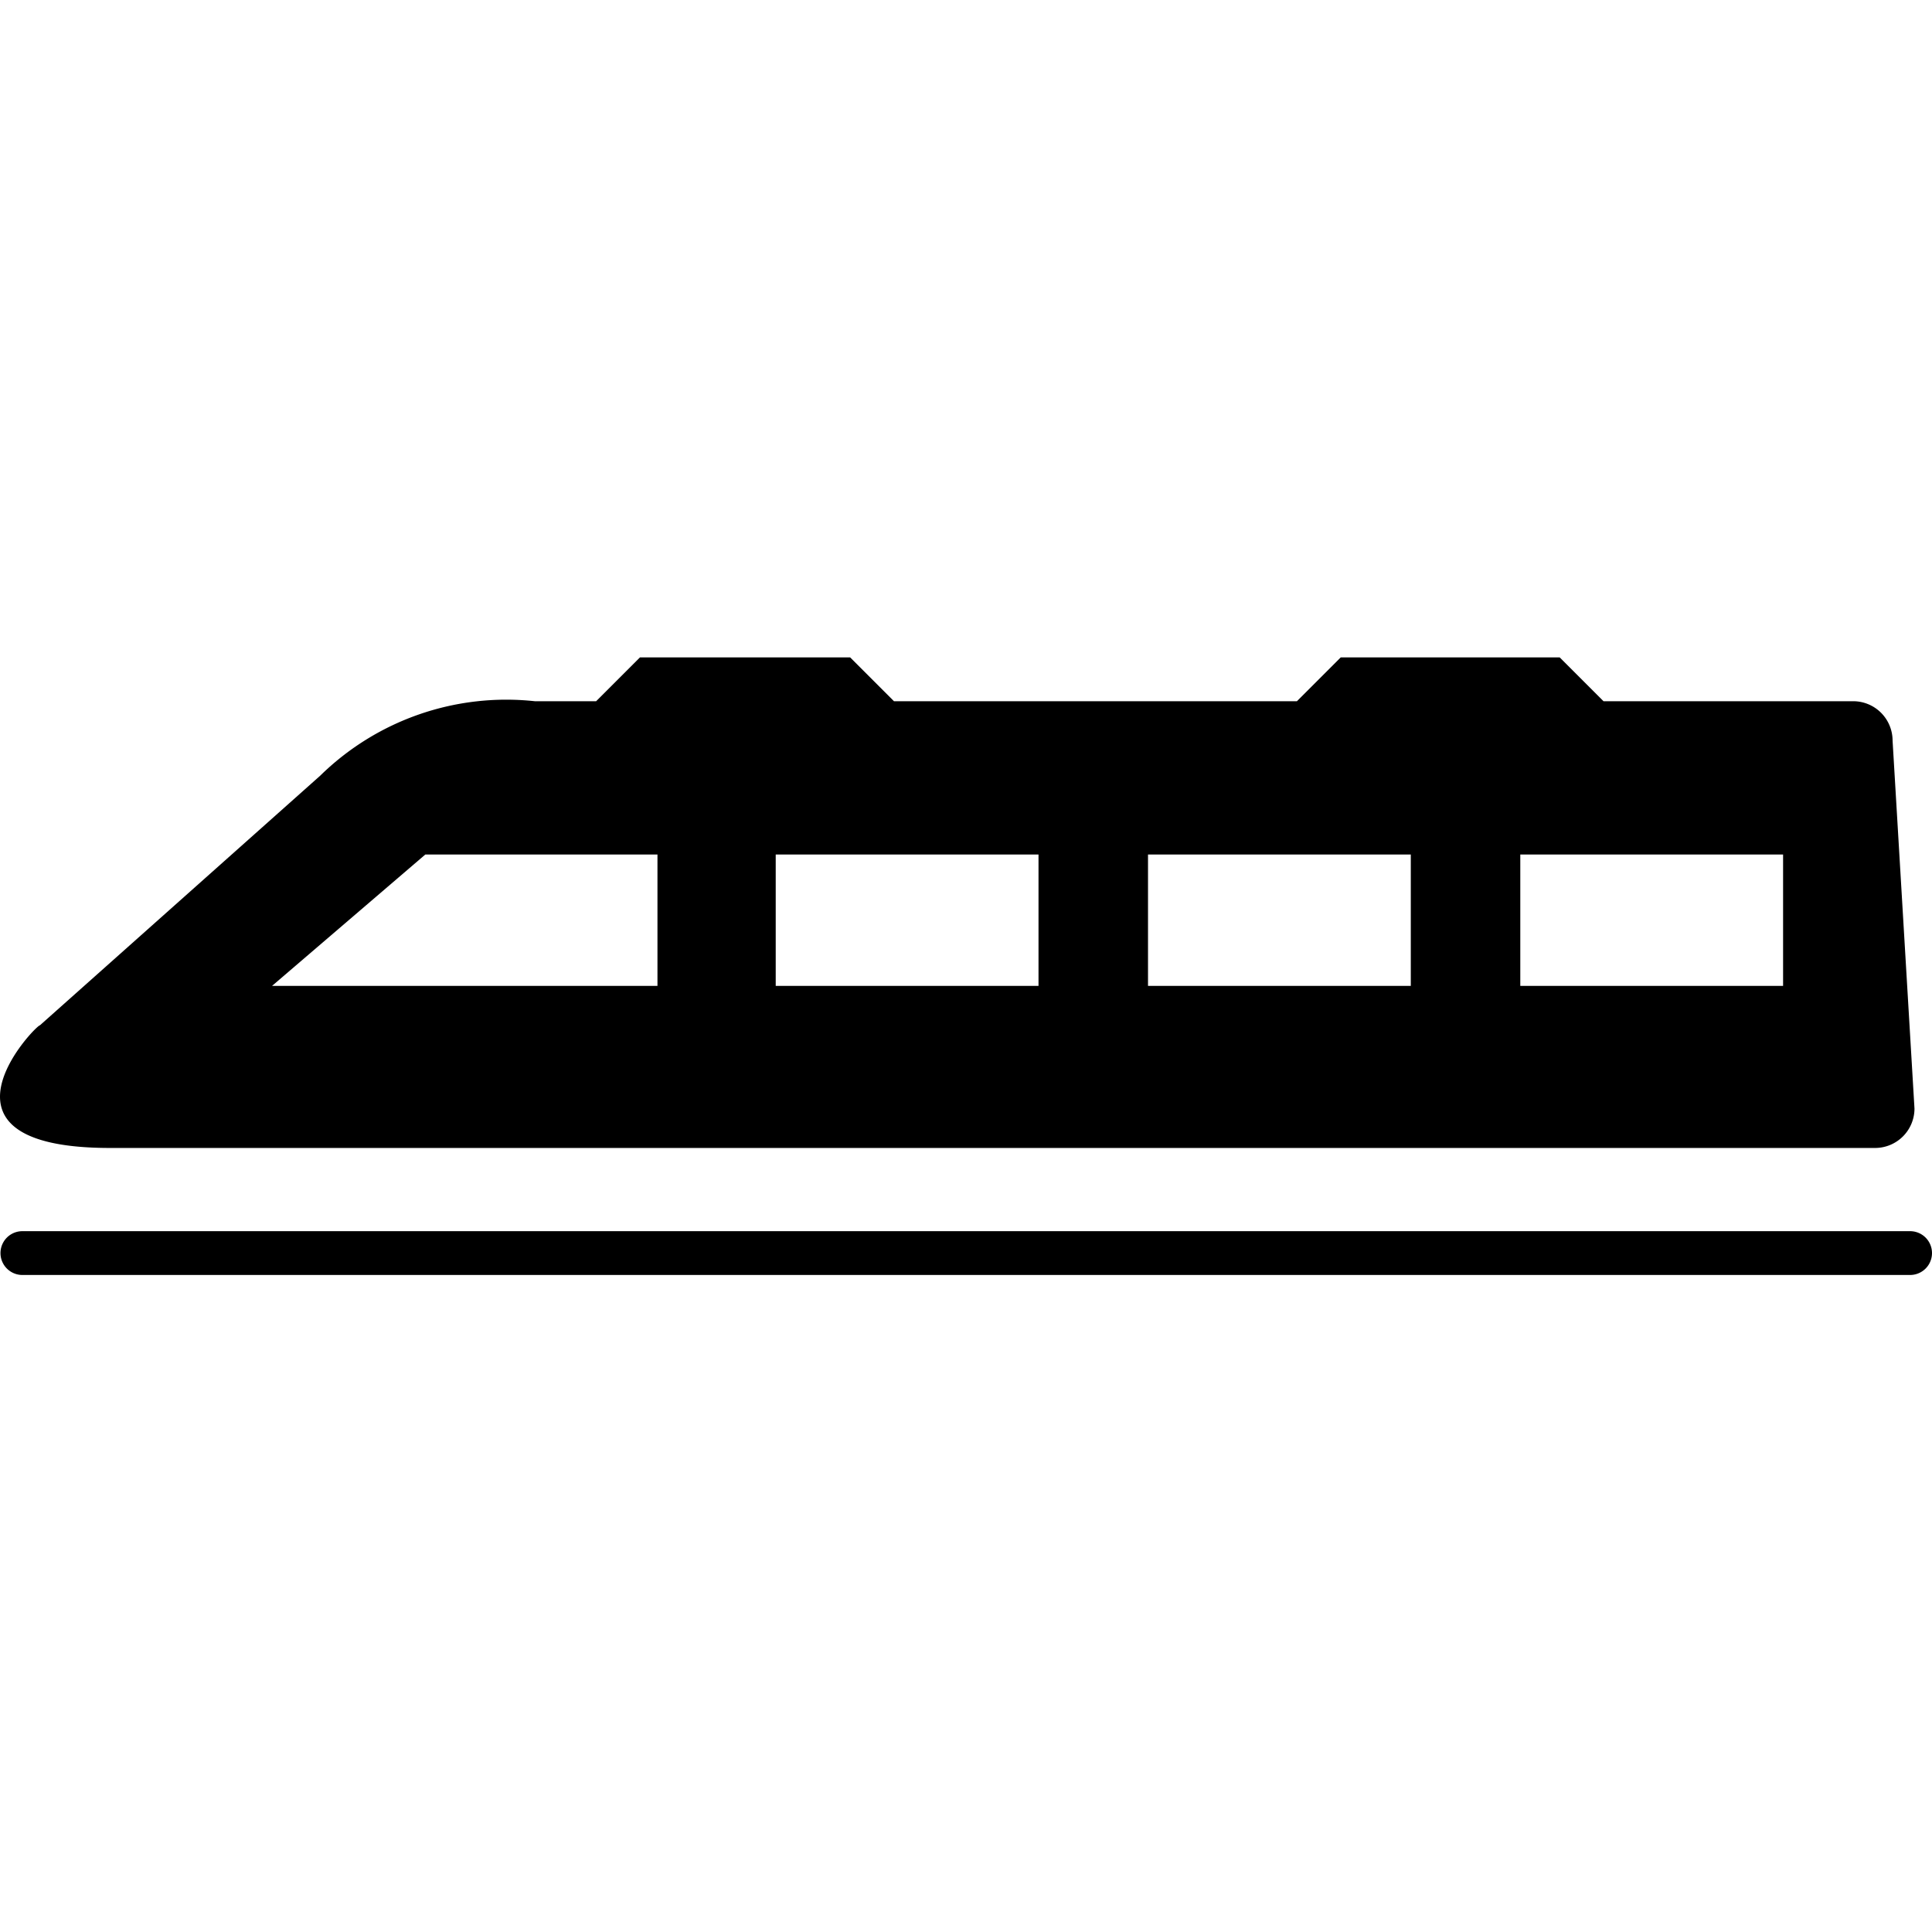 <?xml version="1.0" encoding="utf-8"?><!-- Uploaded to: SVG Repo, www.svgrepo.com, Generator: SVG Repo Mixer Tools -->
<svg fill="#000000" width="800px" height="800px" viewBox="0 -15.01 44.111 44.111" xmlns="http://www.w3.org/2000/svg">
  <g id="Train" transform="translate(-642.389 -380.3)">
    <path id="Path_69" data-name="Path 69" d="M686,393.4H642.9a.5.5,0,0,0,0,1H686a.5.5,0,0,0,0-1Z"/>
    <path id="Path_70" data-name="Path 70" d="M644.9,391.5h40.3a.9.9,0,0,0,.9-.9l-.5-8.4a.9.9,0,0,0-.9-.9H679l-1-1h-5l-1,1h-9.2l-1-1H657l-1,1h-1.4a6.069,6.069,0,0,0-4.9,1.7l-6.4,5.7C643.2,388.7,640.5,391.5,644.9,391.5Zm32.2-6.7h6v3h-6Zm-8.5,0h6v3h-6Zm-8.5,0h6v3h-6Zm-8,0h5.3v3h-8.8Z"/>
  </g>
</svg>